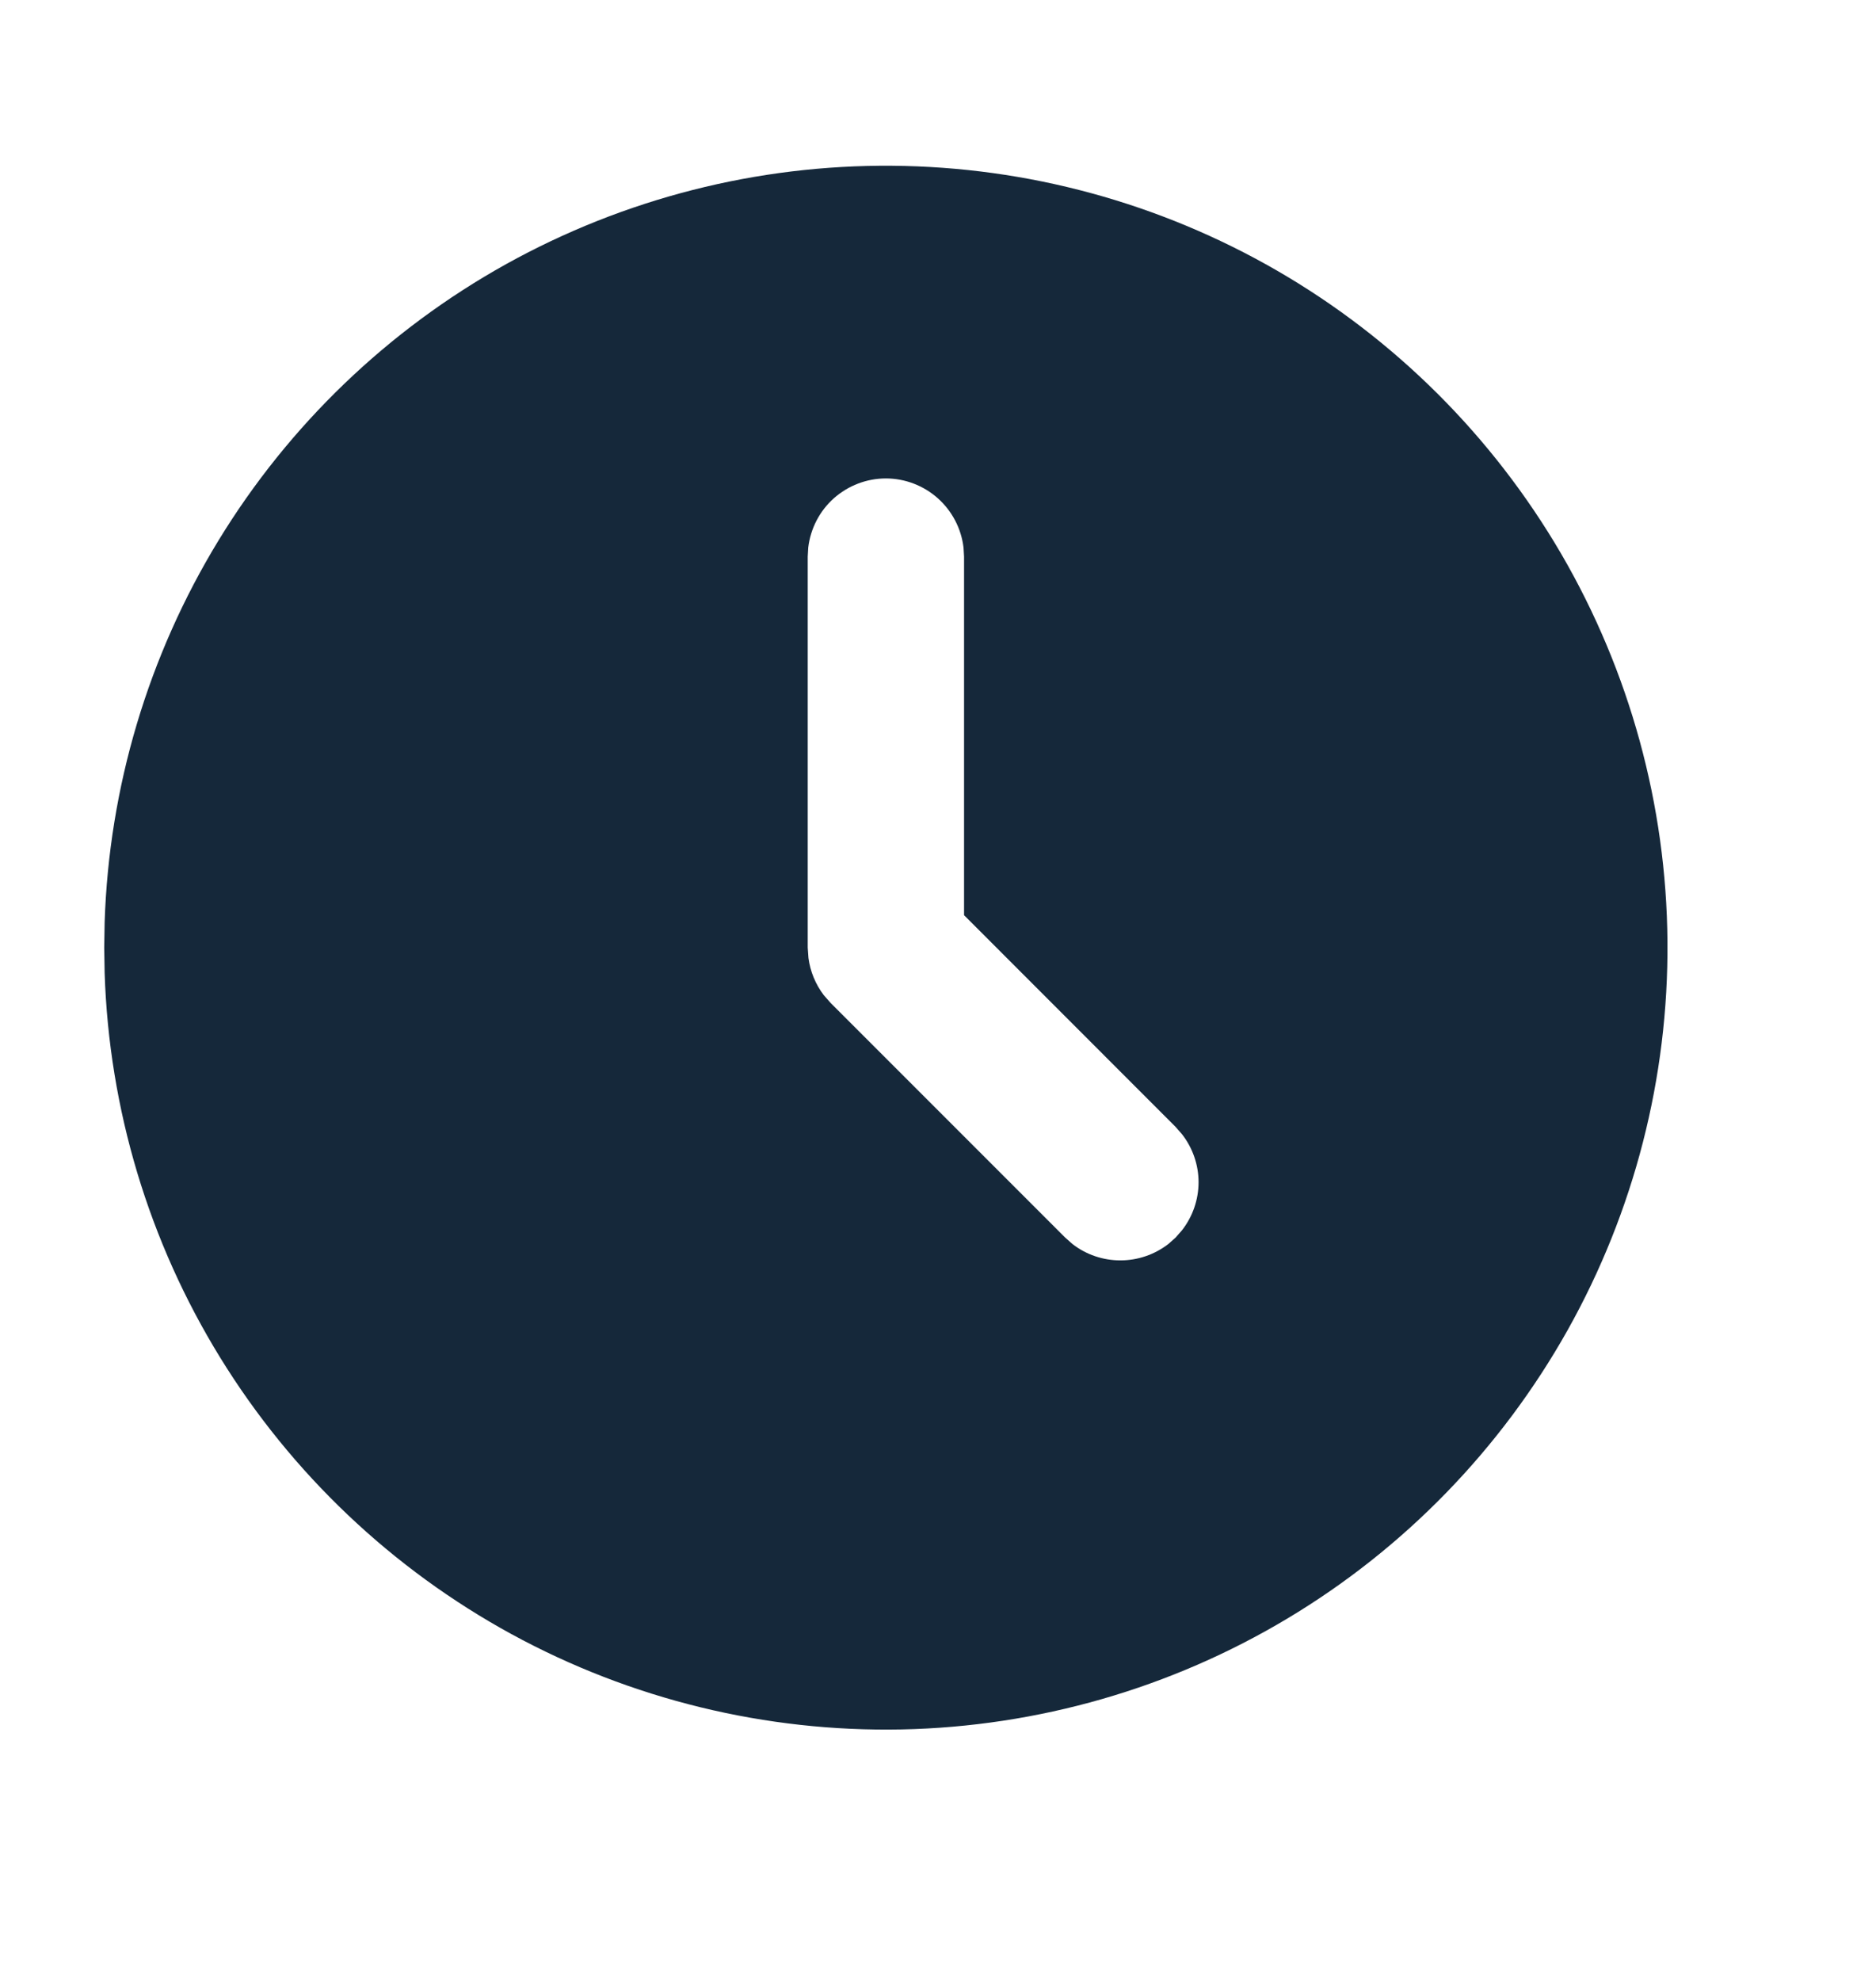 <svg width="18" height="19" viewBox="0 0 18 19" fill="none" xmlns="http://www.w3.org/2000/svg">
<path d="M12.25 2.594C13.381 3.247 14.322 4.185 14.98 5.313C15.637 6.442 15.989 7.723 15.999 9.029C16.01 10.335 15.679 11.621 15.04 12.76C14.4 13.899 13.475 14.852 12.354 15.523C11.234 16.194 9.957 16.561 8.651 16.588C7.345 16.614 6.055 16.299 4.908 15.674C3.762 15.048 2.798 14.134 2.113 13.022C1.428 11.91 1.046 10.638 1.004 9.332L1 9.089L1.004 8.846C1.046 7.551 1.422 6.289 2.097 5.183C2.773 4.076 3.723 3.164 4.855 2.534C5.988 1.905 7.265 1.579 8.561 1.59C9.856 1.6 11.127 1.946 12.25 2.594ZM8.5 4.589C8.316 4.589 8.139 4.657 8.001 4.779C7.864 4.901 7.777 5.069 7.755 5.252L7.75 5.339V9.089L7.757 9.188C7.774 9.318 7.825 9.441 7.904 9.545L7.97 9.62L10.22 11.87L10.29 11.932C10.421 12.034 10.583 12.089 10.75 12.089C10.916 12.089 11.078 12.034 11.21 11.932L11.28 11.87L11.342 11.799C11.444 11.668 11.5 11.506 11.5 11.339C11.5 11.173 11.444 11.011 11.342 10.88L11.28 10.809L9.25 8.778V5.339L9.245 5.252C9.223 5.069 9.135 4.901 8.998 4.779C8.861 4.657 8.683 4.589 8.5 4.589Z" fill="#15283A"/>
</svg>
